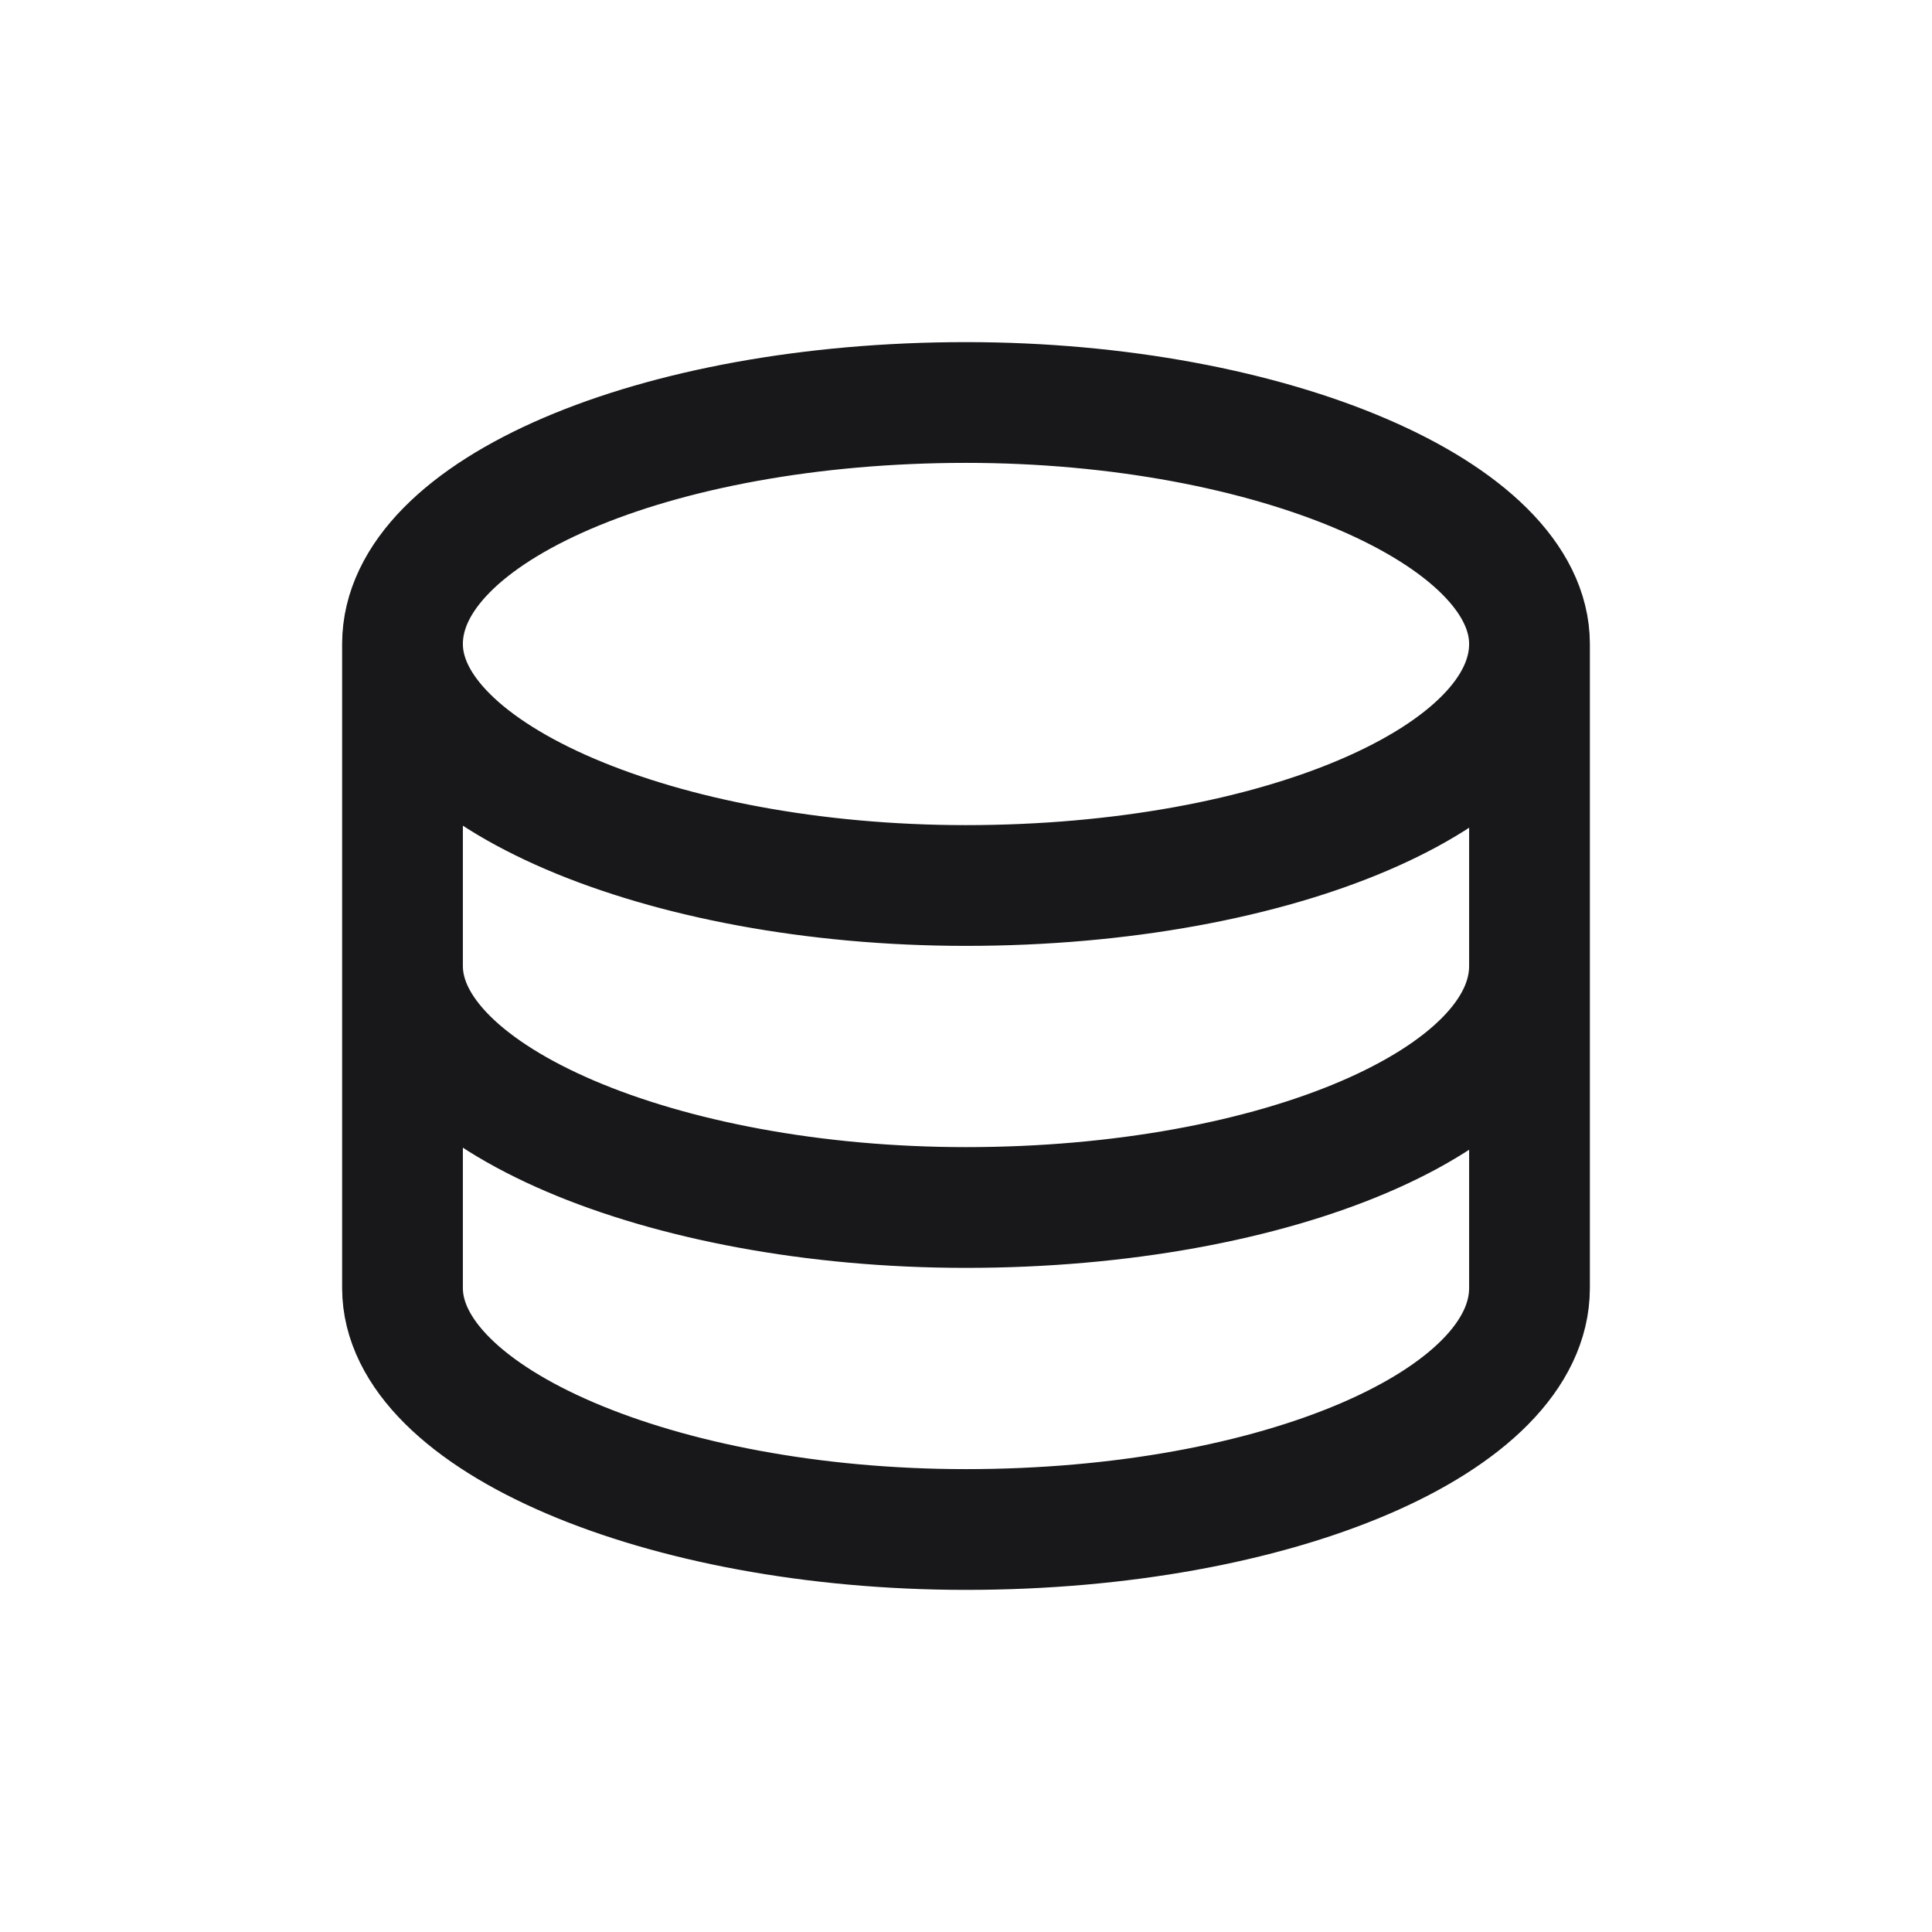 <svg xmlns="http://www.w3.org/2000/svg" width="24" height="24" fill="none"><path stroke="#18181B" stroke-linecap="round" stroke-linejoin="round" stroke-width="1.5" d="M5 12v4c0 1.624 3.2 3 7 3 3.866 0 7-1.343 7-3v-4M5 12V8m0 4c0 1.624 3.2 3 7 3 3.866 0 7-1.343 7-3M5 8c0-1.657 3.134-3 7-3 3.8 0 7 1.376 7 3M5 8c0 1.624 3.2 3 7 3 3.866 0 7-1.343 7-3m0 4V8"/></svg>